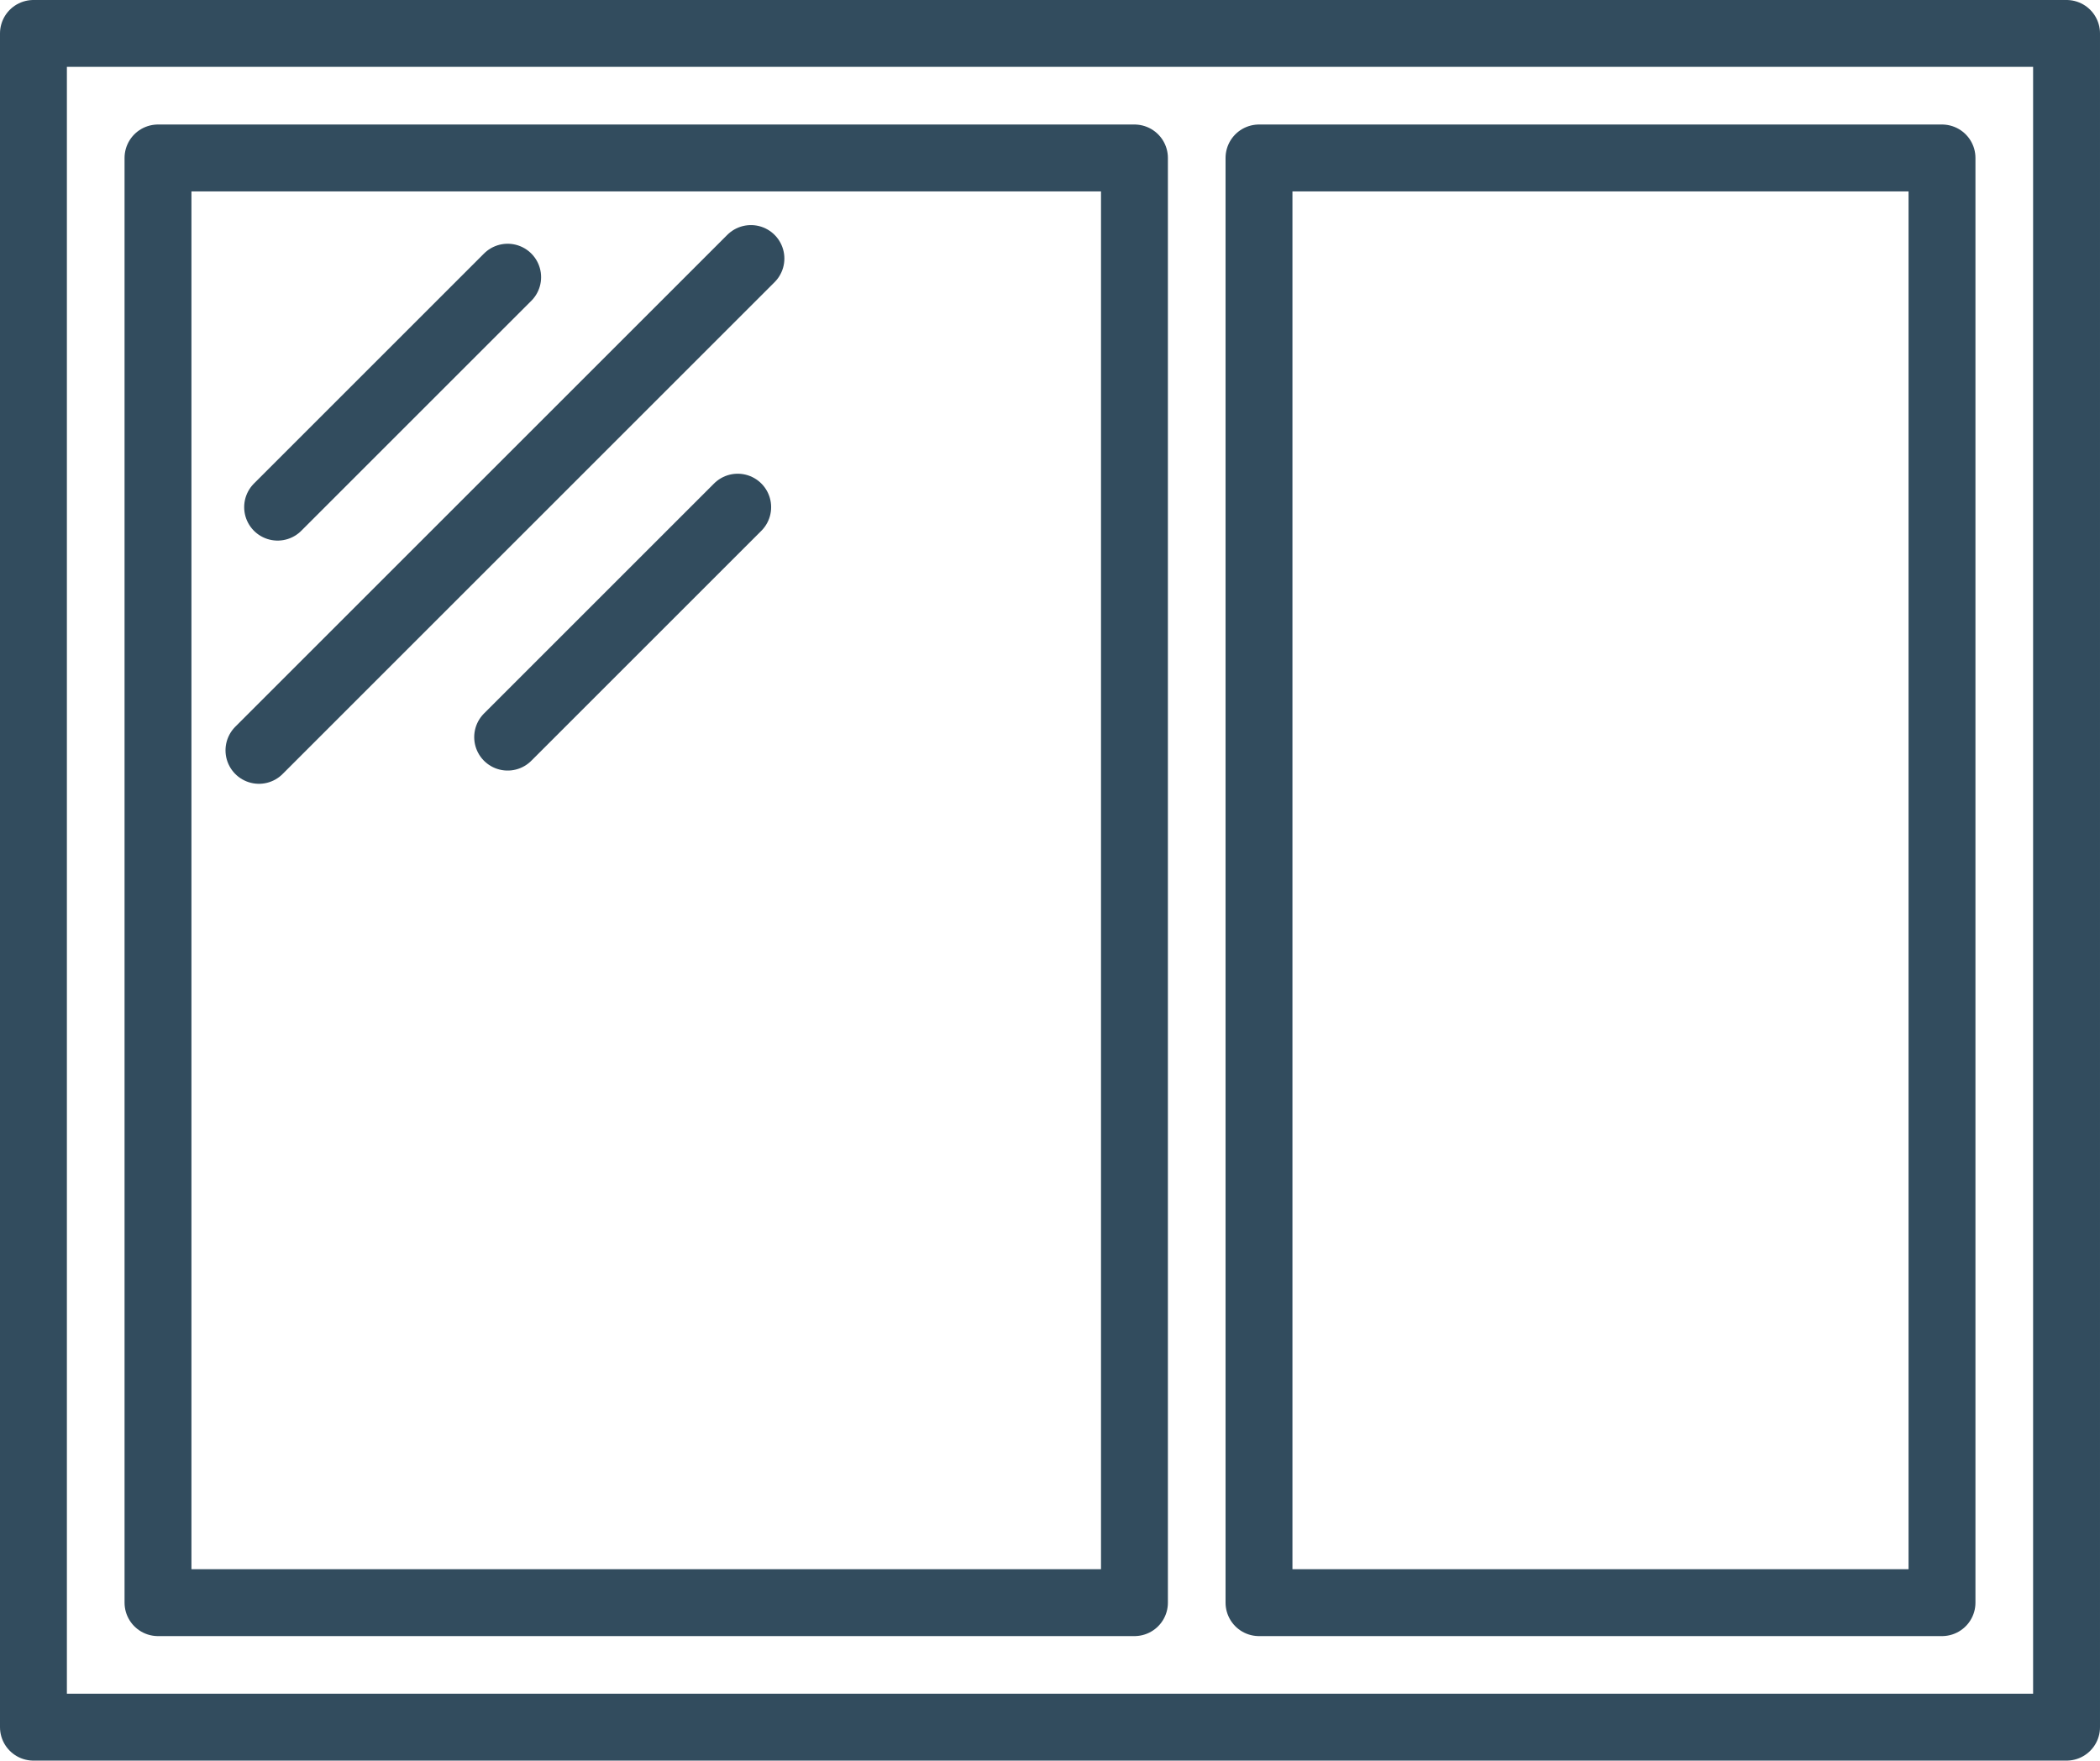<?xml version="1.0" encoding="utf-8"?>
<!-- Generator: Adobe Illustrator 15.1.0, SVG Export Plug-In . SVG Version: 6.00 Build 0)  -->
<!DOCTYPE svg PUBLIC "-//W3C//DTD SVG 1.1//EN" "http://www.w3.org/Graphics/SVG/1.1/DTD/svg11.dtd">
<svg version="1.1" id="Layer_1" xmlns="http://www.w3.org/2000/svg" xmlns:xlink="http://www.w3.org/1999/xlink" x="0px" y="0px"
	 width="470.892px" height="394.896px" viewBox="0 0 470.892 394.896" enable-background="new 0 0 470.892 394.896"
	 xml:space="preserve">
	<rect x="7.5" y="7.5" fill="none" stroke="#324C5E" stroke-width="15" stroke-linecap="round" stroke-linejoin="round" stroke-miterlimit="22.926" width="455.892" height="379.896"/>
	<rect x="35.428" y="35.428" fill="none" stroke="#324C5E" stroke-width="15" stroke-linecap="round" stroke-linejoin="round" stroke-miterlimit="22.926" width="218.955" height="324.04"/>
	<rect x="282.311" y="35.428" fill="none" stroke="#324C5E" stroke-width="15" stroke-linecap="round" stroke-linejoin="round" stroke-miterlimit="22.926" width="153.153" height="324.04"/>
	<line fill="none" stroke="#324C5E" stroke-width="15" stroke-linecap="round" stroke-linejoin="round" stroke-miterlimit="22.926" x1="62.252" y1="113.752" x2="113.834" y2="62.17"/>
	<line fill="none" stroke="#324C5E" stroke-width="15" stroke-linecap="round" stroke-linejoin="round" stroke-miterlimit="22.926" x1="113.834" y1="165.334" x2="165.416" y2="113.752"/>
	<line fill="none" stroke="#324C5E" stroke-width="15" stroke-linecap="round" stroke-linejoin="round" stroke-miterlimit="22.926" x1="58.067" y1="168.302" x2="168.384" y2="57.985"/>
</svg>
